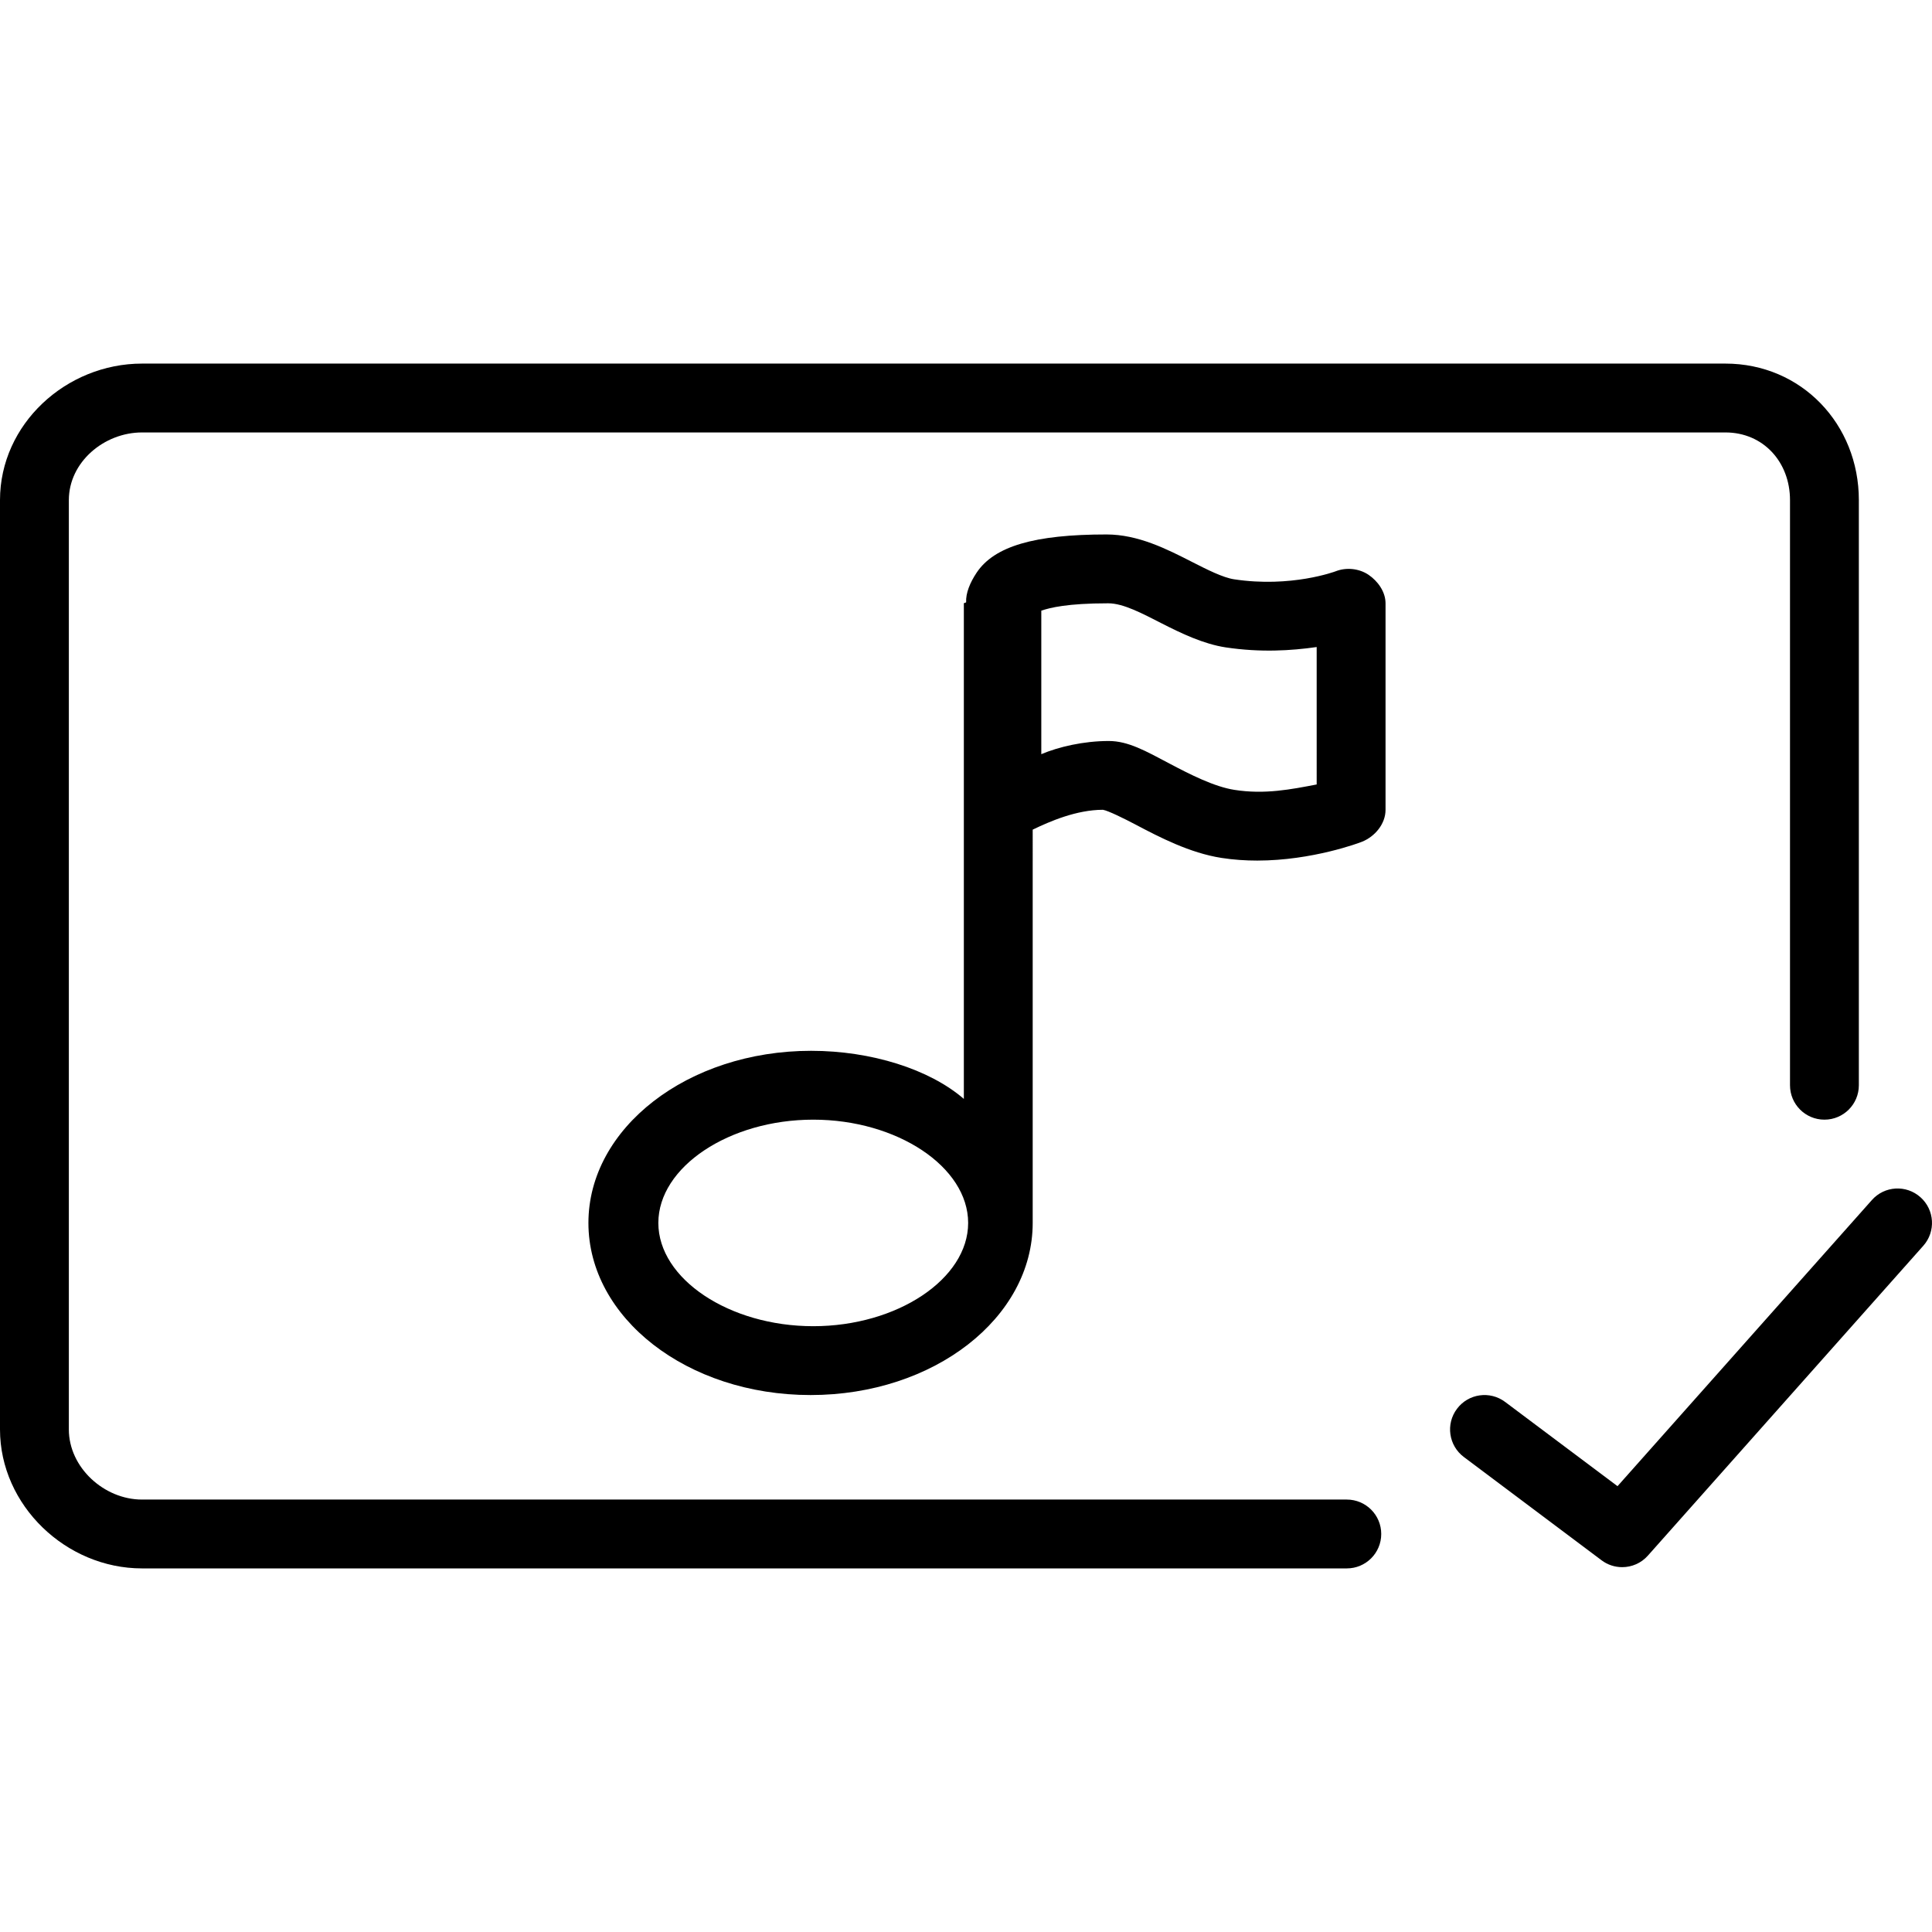 <?xml version="1.0" encoding="iso-8859-1"?>
<!-- Uploaded to: SVG Repo, www.svgrepo.com, Generator: SVG Repo Mixer Tools -->
<svg fill="#000000" height="800px" width="800px" version="1.1" id="Layer_1" xmlns="http://www.w3.org/2000/svg" xmlns:xlink="http://www.w3.org/1999/xlink" 
	 viewBox="0 0 512 512" xml:space="preserve">
<g>
	<g>
		<path d="M457.248,96.356h-419.6C17.515,96.356,0,112.401,0,132.534v246.281c0,20.125,17.506,36.828,37.621,36.828h319.297
			c5.042,0,9.123-4.08,9.123-9.122c0-5.042-4.08-9.122-9.123-9.122H37.621c-10.058,0-19.376-8.517-19.376-18.583V132.534
			c0-10.067,9.336-17.933,19.403-17.933h419.6c10.067,0,17.122,7.866,17.122,17.933v155.065c0,5.042,4.08,9.122,9.123,9.122
			c5.042,0,9.122-4.08,9.122-9.122V132.534C492.616,112.401,477.382,96.356,457.248,96.356z"/>
	</g>
</g>
<g>
	<g>
		<path d="M362.691,152.338c-2.512-1.702-5.933-2.049-8.74-0.935c-0.116,0.045-11.795,4.41-26.886,2.12
			c-2.94-0.437-7.145-2.557-11.163-4.606c-6.682-3.412-14.285-7.278-22.668-7.278c-19.109,0-29.726,3.118-34.412,10.12
			c-1.775,2.664-2.906,5.445-2.786,7.853c-0.002,0.094-0.606,0.178-0.606,0.272v131.339c-9.122-7.884-24.559-12.746-40.481-12.746
			c-32.695,0-59.011,20.463-59.011,45.613c0,25.149,26.174,45.613,58.869,45.613c32.695,0,58.869-20.463,58.869-45.613V219.864
			c4.561-2.203,11.59-5.252,18.61-5.263c1.39,0.232,5.675,2.352,8.597,3.893c6.379,3.368,14.45,7.563,22.833,8.864
			c3.189,0.499,6.423,0.704,9.47,0.704c14.592,0,27.127-4.73,27.733-4.98c3.456-1.381,6.263-4.739,6.263-8.463v-54.735
			C367.181,156.864,365.185,154.04,362.691,152.338z M215.519,351.457c-22.254,0-41.051-12.535-41.051-27.367
			c0-14.833,18.797-27.368,41.051-27.368c22.254,0,41.051,12.535,41.051,27.368C256.571,338.922,237.773,351.457,215.519,351.457z
			 M348.936,207.893c-6.842,1.31-13.773,2.69-21.782,1.434c-5.354-0.829-11.768-4.089-17.212-6.967
			c-6.325-3.341-10.949-5.987-16.116-5.987c-6.664,0-13.31,1.559-17.871,3.492v-38.031c2.281-0.784,6.913-1.951,17.746-1.951
			c3.991,0,9.007,2.69,14.093,5.283c5.319,2.717,11.181,5.514,17.06,6.405c9.221,1.372,17.238,0.882,24.08-0.098V207.893z"/>
	</g>
</g>
<g>
	<g>
		<path d="M508.936,317.274c-3.769-3.359-9.532-3.02-12.873,0.757l-67.403,75.822l-29.782-22.325
			c-4.027-3.02-9.746-2.218-12.766,1.826c-3.029,4.027-2.209,9.746,1.826,12.766l36.49,27.368c1.63,1.229,3.555,1.826,5.47,1.826
			c2.521,0,5.024-1.043,6.815-3.065l72.98-82.103C513.043,326.388,512.705,320.615,508.936,317.274z"/>
	</g>
</g>
</svg>